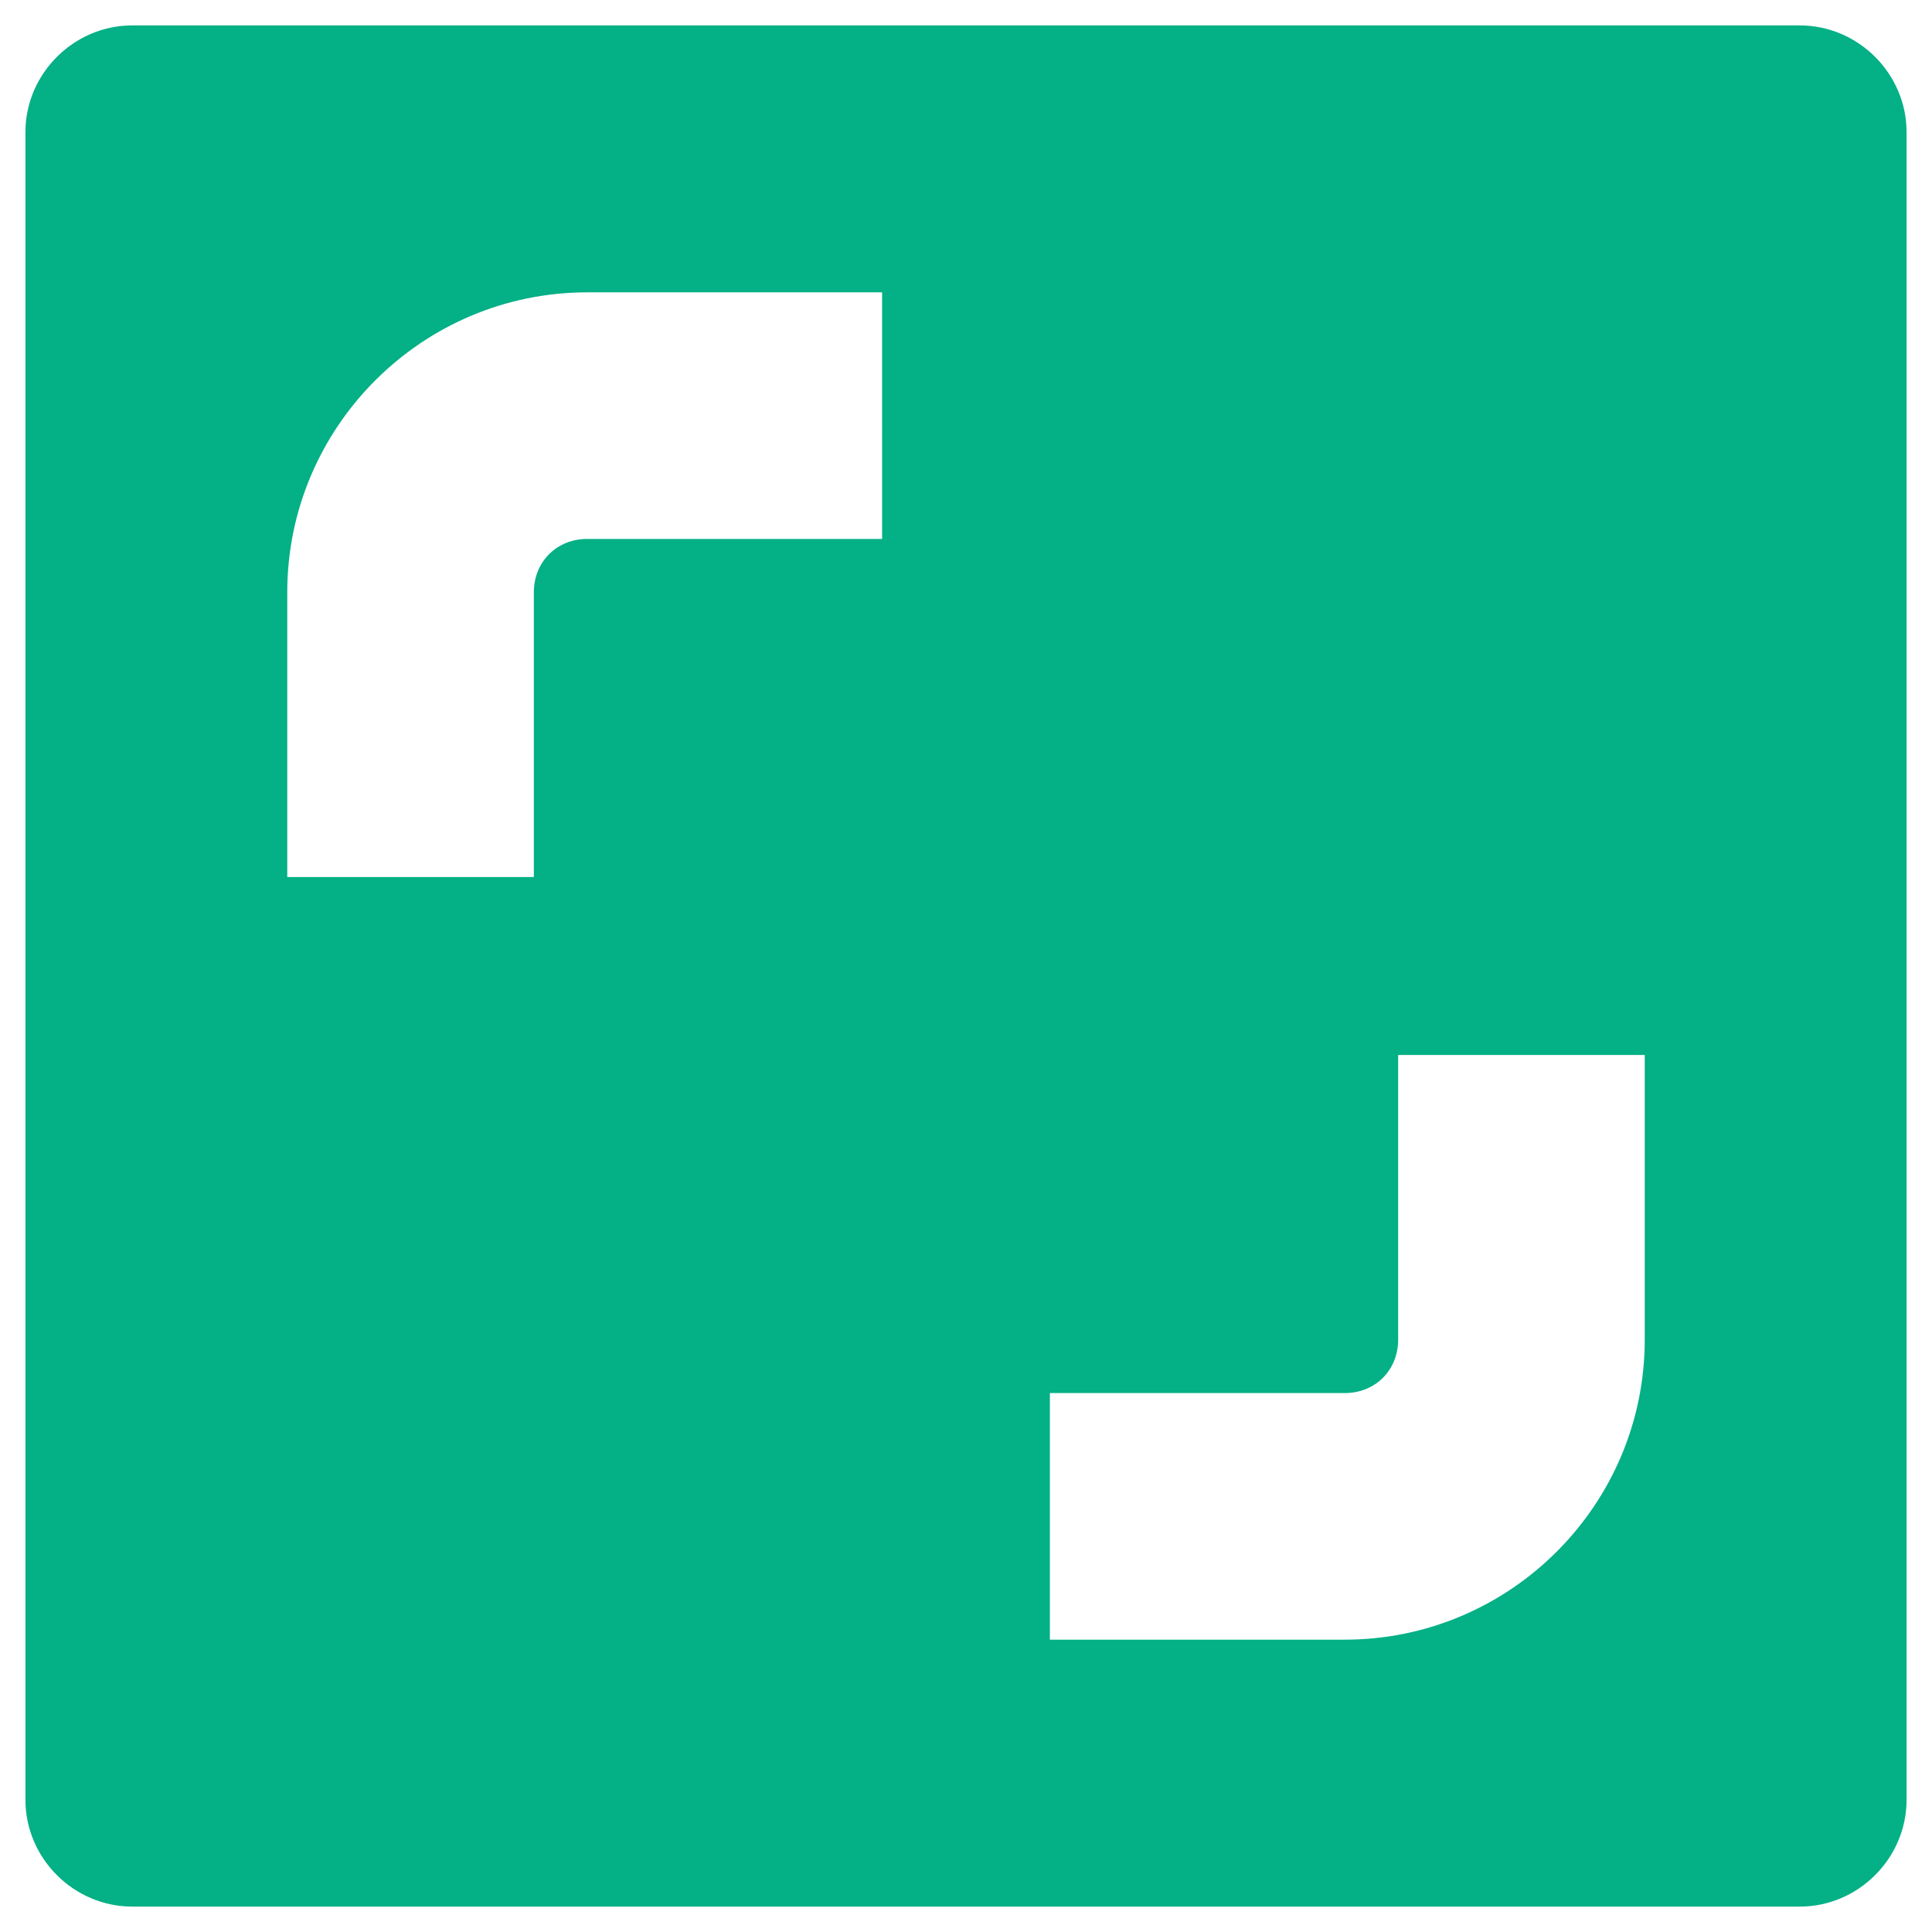 <?xml version="1.0" ?><!DOCTYPE svg  PUBLIC '-//W3C//DTD SVG 1.1//EN'  'http://www.w3.org/Graphics/SVG/1.1/DTD/svg11.dtd'><svg id="Layer_1" style="enable-background:new 0 0 76 76;" version="1.1" viewBox="0 0 76 76" xml:space="preserve" xmlns="http://www.w3.org/2000/svg" xmlns:xlink="http://www.w3.org/1999/xlink"><style type="text/css">
	.st0{fill:#90A358;}
	.st1{fill:#04B086;}
	.st2{fill:#FFBA00;}
	.st3{fill:#005DE1;}
	.st4{fill:#FF4175;}
	.st5{fill:#171715;}
	.st6{fill:#FFAC35;}
	.st7{fill:#AAC148;}
	.st8{fill:#0067FF;}
	.st9{fill:#00AEF0;}
	.st10{fill:#222A30;}
	.st11{fill:#FFFFFF;}
	.st12{fill:#0074D2;}
	.st13{fill:#D4D1D1;}
	.st14{fill:#01CB3E;}
	.st15{fill:#A6285F;}
	.st16{fill:#1587EA;}
	.st17{fill:#90B24C;}
	.st18{fill:#E65300;}
	.st19{fill:#475993;}
	.st20{fill:#FF007E;}
	.st21{fill:#F34A38;}
	.st22{fill:#333F40;}
	.st23{fill:#FF9414;}
	.st24{fill:#0090E1;}
	.st25{fill:#FC490B;}
	.st26{fill:url(#XMLID_10_);}
	.st27{fill:url(#XMLID_11_);}
	.st28{fill:url(#XMLID_12_);}
	.st29{fill:#00CE62;}
	.st30{fill:#0077B7;}
	.st31{fill:#00FD8D;}
	.st32{fill:#00E470;}
	.st33{fill:#00C967;}
	.st34{fill:#00AD6C;}
	.st35{fill:#EB4427;}
	.st36{fill:#002987;}
	.st37{fill:#0085CC;}
	.st38{fill:#00186A;}
	.st39{fill:#00A4C3;}
	.st40{fill:#FF4B30;}
	.st41{fill:#9F1121;}
	.st42{fill:#2950A1;}
	.st43{fill:#CF2217;}
	.st44{fill:#0088C3;}
	.st45{fill:#FF1A03;}
	.st46{fill:#00AAF2;}
	.st47{fill:#050505;}
	.st48{fill:url(#SVGID_1_);}
	.st49{fill:url(#SVGID_2_);}
	.st50{fill:url(#SVGID_3_);}
	.st51{fill:url(#SVGID_4_);}
	.st52{fill:url(#SVGID_5_);}
	.st53{fill:url(#SVGID_6_);}
	.st54{fill:url(#SVGID_7_);}
	.st55{fill:url(#SVGID_8_);}
	.st56{fill:url(#SVGID_9_);}
	.st57{fill:url(#SVGID_10_);}
	.st58{fill:url(#SVGID_11_);}
	.st59{fill:#00D95F;}
	.st60{fill:#FF4403;}
	.st61{fill:#518FE1;}
	.st62{fill:#2A445D;}
	.st63{fill:#76A9EA;}
	.st64{fill:#69B4E5;}
	.st65{fill:#7AD06D;}
	.st66{fill:#00769D;}
	.st67{fill:#DC0000;}
	.st68{fill:#F61C0D;}
</style><g><path class="st1" d="M1,5.2v65.6C1,73.1,2.9,75,5.2,75h65.6c2.3,0,4.2-1.9,4.2-4.2V5.2C75,2.9,73.1,1,70.8,1H5.2C2.9,1,1,2.9,1,5.2   z M34.7,21.2H23.1c-1.2,0-2.1,0.9-2.1,2.1v11.2h-9.7V23.3c0-6.5,5.3-11.8,11.8-11.8h11.6L34.7,21.2L34.7,21.2z M64.7,52.7   c0,6.5-5.3,11.8-11.8,11.8H41.3v-9.7h11.6c1.2,0,2.1-0.9,2.1-2.1V41.5h9.7V52.7L64.7,52.7z"/></g></svg>